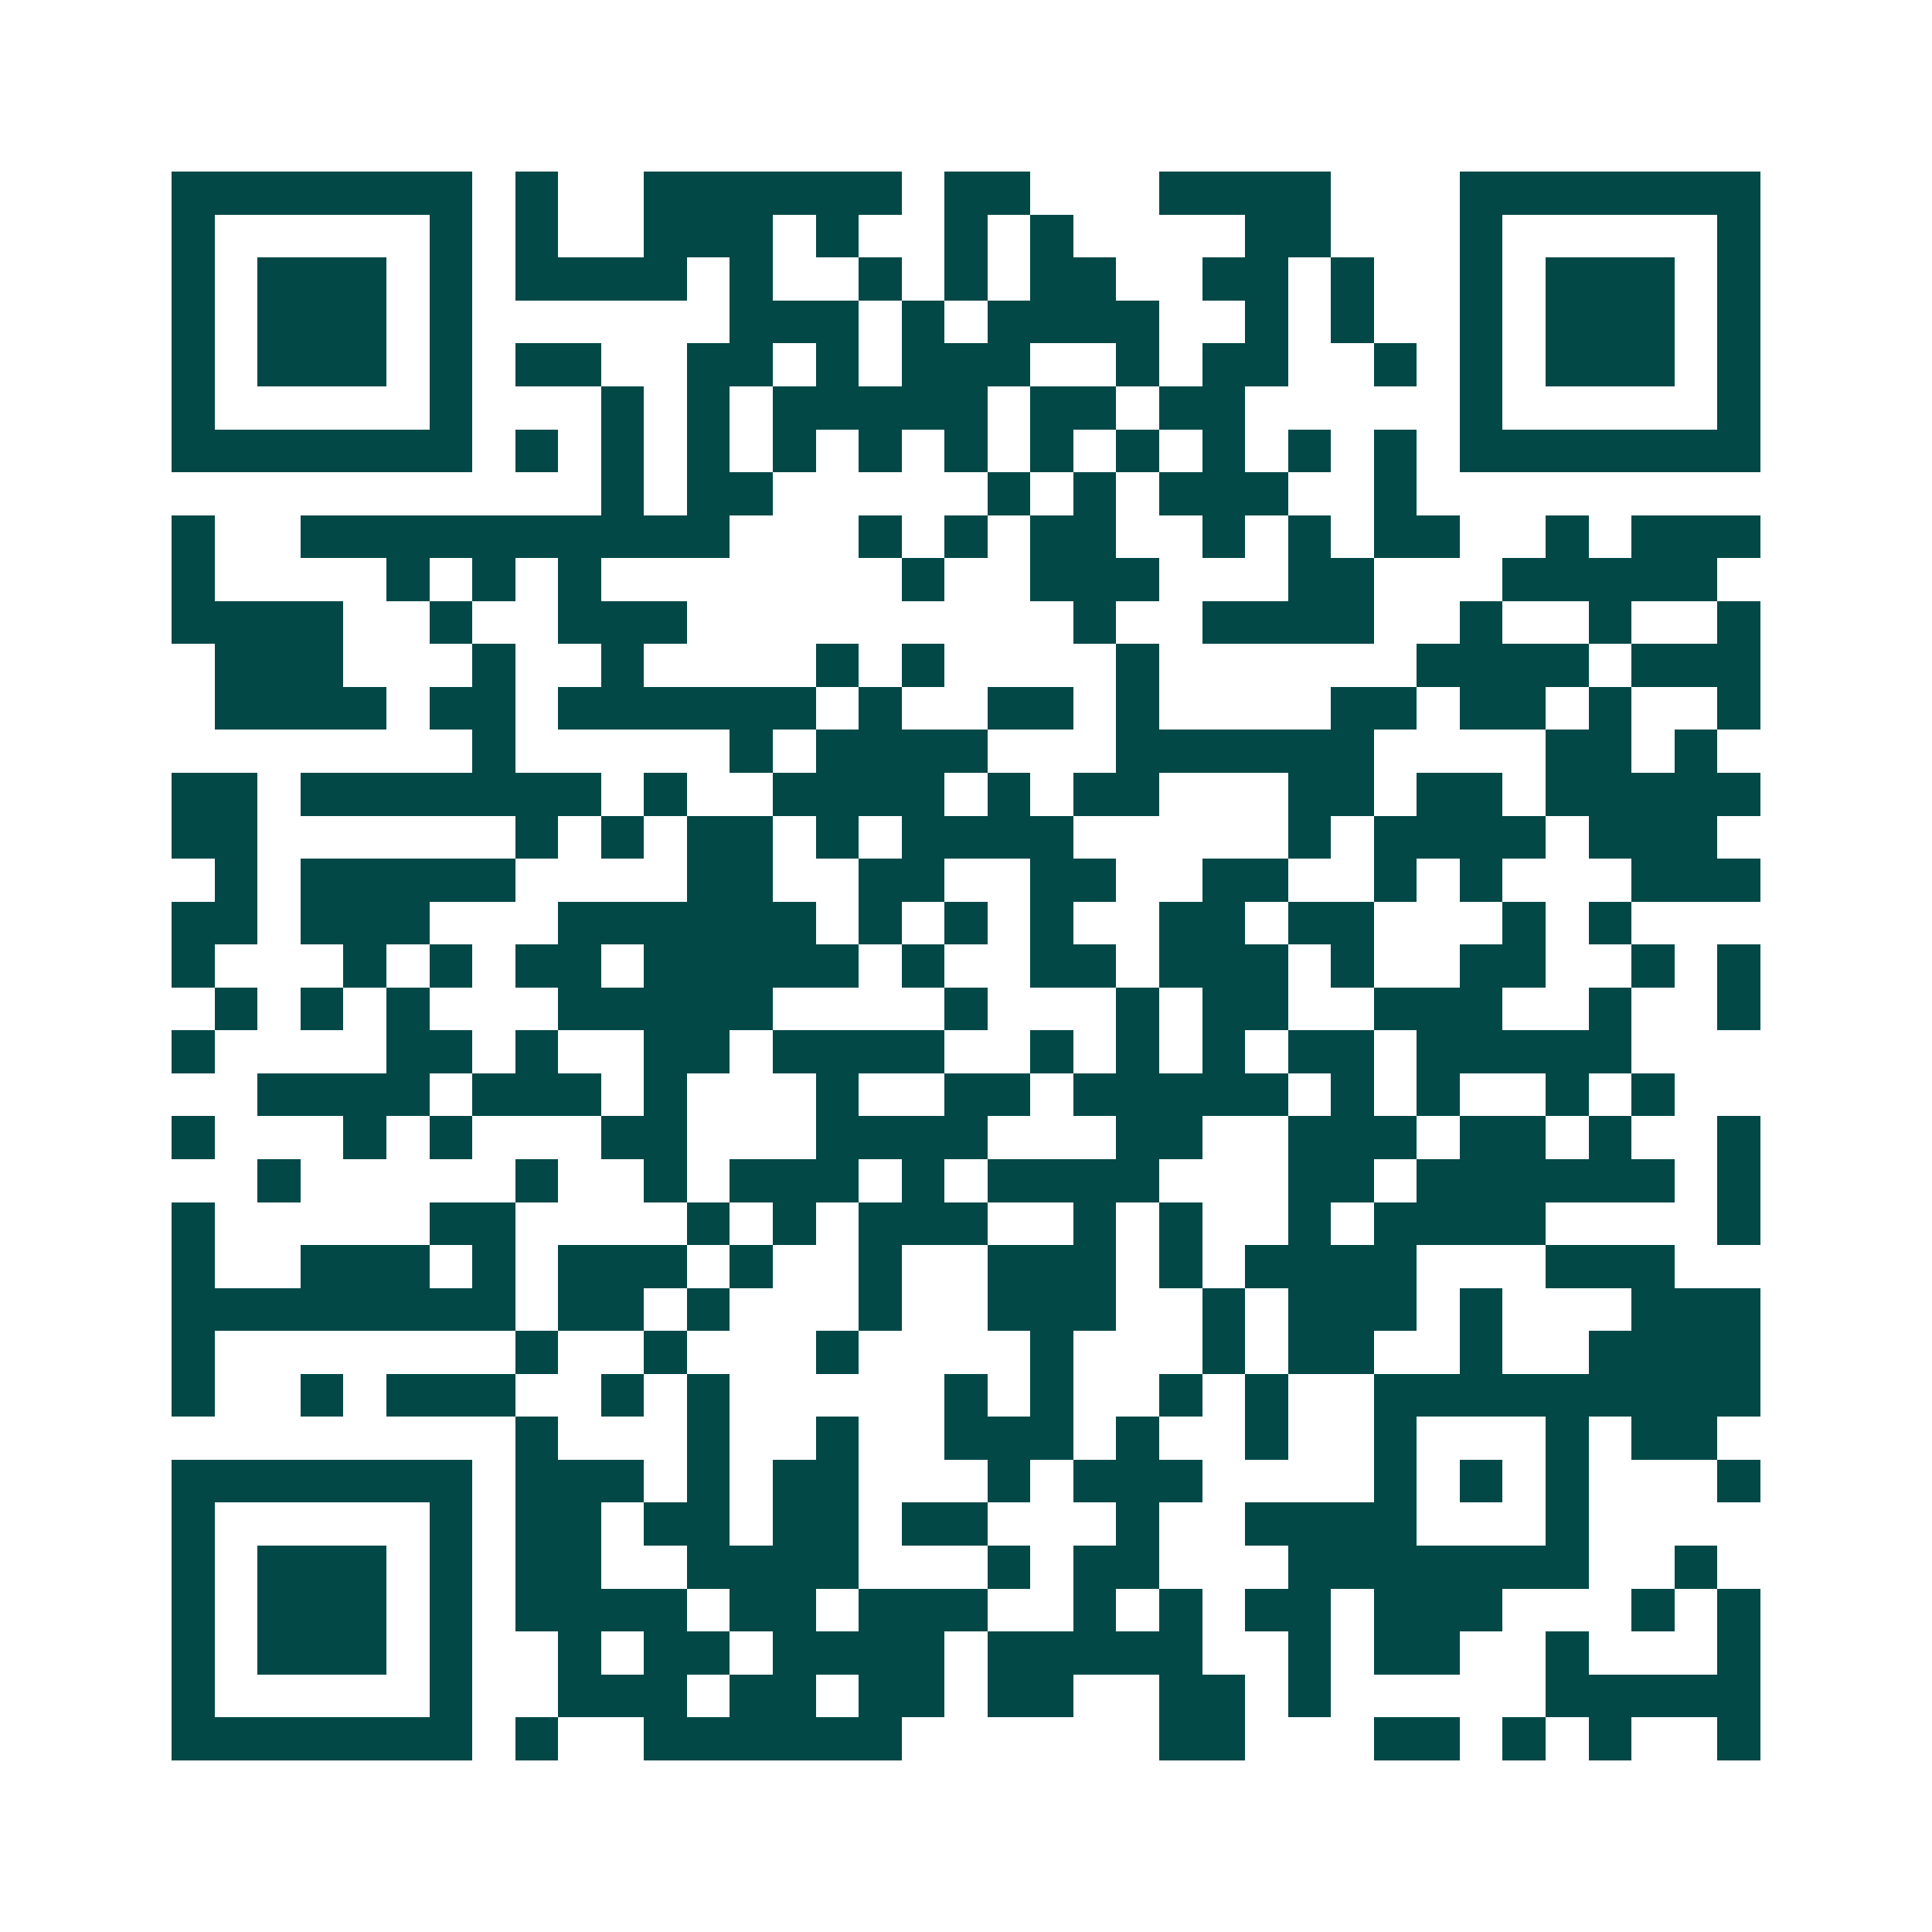 <svg xmlns="http://www.w3.org/2000/svg" width="200" height="200" viewBox="0 0 45 45" shape-rendering="crispEdges"><path fill="#ffffff" d="M0 0h45v45H0z"/><path stroke="#014847" d="M4 4.5h7m1 0h1m2 0h6m1 0h2m3 0h4m3 0h7M4 5.5h1m5 0h1m1 0h1m2 0h3m1 0h1m2 0h1m1 0h1m4 0h2m3 0h1m5 0h1M4 6.5h1m1 0h3m1 0h1m1 0h4m1 0h1m2 0h1m1 0h1m1 0h2m2 0h2m1 0h1m2 0h1m1 0h3m1 0h1M4 7.5h1m1 0h3m1 0h1m6 0h3m1 0h1m1 0h4m2 0h1m1 0h1m2 0h1m1 0h3m1 0h1M4 8.5h1m1 0h3m1 0h1m1 0h2m2 0h2m1 0h1m1 0h3m2 0h1m1 0h2m2 0h1m1 0h1m1 0h3m1 0h1M4 9.5h1m5 0h1m3 0h1m1 0h1m1 0h5m1 0h2m1 0h2m5 0h1m5 0h1M4 10.5h7m1 0h1m1 0h1m1 0h1m1 0h1m1 0h1m1 0h1m1 0h1m1 0h1m1 0h1m1 0h1m1 0h1m1 0h7M14 11.5h1m1 0h2m5 0h1m1 0h1m1 0h3m2 0h1M4 12.5h1m2 0h10m3 0h1m1 0h1m1 0h2m2 0h1m1 0h1m1 0h2m2 0h1m1 0h3M4 13.5h1m4 0h1m1 0h1m1 0h1m7 0h1m2 0h3m3 0h2m3 0h5M4 14.5h4m2 0h1m2 0h3m9 0h1m2 0h4m2 0h1m2 0h1m2 0h1M5 15.5h3m3 0h1m2 0h1m4 0h1m1 0h1m4 0h1m6 0h4m1 0h3M5 16.5h4m1 0h2m1 0h6m1 0h1m2 0h2m1 0h1m4 0h2m1 0h2m1 0h1m2 0h1M11 17.5h1m5 0h1m1 0h4m3 0h6m4 0h2m1 0h1M4 18.5h2m1 0h7m1 0h1m2 0h4m1 0h1m1 0h2m3 0h2m1 0h2m1 0h5M4 19.5h2m6 0h1m1 0h1m1 0h2m1 0h1m1 0h4m5 0h1m1 0h4m1 0h3M5 20.5h1m1 0h5m4 0h2m2 0h2m2 0h2m2 0h2m2 0h1m1 0h1m3 0h3M4 21.5h2m1 0h3m3 0h6m1 0h1m1 0h1m1 0h1m2 0h2m1 0h2m3 0h1m1 0h1M4 22.5h1m3 0h1m1 0h1m1 0h2m1 0h5m1 0h1m2 0h2m1 0h3m1 0h1m2 0h2m2 0h1m1 0h1M5 23.5h1m1 0h1m1 0h1m3 0h5m4 0h1m3 0h1m1 0h2m2 0h3m2 0h1m2 0h1M4 24.5h1m4 0h2m1 0h1m2 0h2m1 0h4m2 0h1m1 0h1m1 0h1m1 0h2m1 0h5M6 25.5h4m1 0h3m1 0h1m3 0h1m2 0h2m1 0h5m1 0h1m1 0h1m2 0h1m1 0h1M4 26.5h1m3 0h1m1 0h1m3 0h2m3 0h4m3 0h2m2 0h3m1 0h2m1 0h1m2 0h1M6 27.5h1m5 0h1m2 0h1m1 0h3m1 0h1m1 0h4m3 0h2m1 0h6m1 0h1M4 28.5h1m5 0h2m4 0h1m1 0h1m1 0h3m2 0h1m1 0h1m2 0h1m1 0h4m4 0h1M4 29.5h1m2 0h3m1 0h1m1 0h3m1 0h1m2 0h1m2 0h3m1 0h1m1 0h4m3 0h3M4 30.5h8m1 0h2m1 0h1m3 0h1m2 0h3m2 0h1m1 0h3m1 0h1m3 0h3M4 31.5h1m7 0h1m2 0h1m3 0h1m4 0h1m3 0h1m1 0h2m2 0h1m2 0h4M4 32.5h1m2 0h1m1 0h3m2 0h1m1 0h1m5 0h1m1 0h1m2 0h1m1 0h1m2 0h9M12 33.5h1m3 0h1m2 0h1m2 0h3m1 0h1m2 0h1m2 0h1m3 0h1m1 0h2M4 34.5h7m1 0h3m1 0h1m1 0h2m3 0h1m1 0h3m4 0h1m1 0h1m1 0h1m3 0h1M4 35.5h1m5 0h1m1 0h2m1 0h2m1 0h2m1 0h2m3 0h1m2 0h4m3 0h1M4 36.5h1m1 0h3m1 0h1m1 0h2m2 0h4m3 0h1m1 0h2m3 0h7m2 0h1M4 37.5h1m1 0h3m1 0h1m1 0h4m1 0h2m1 0h3m2 0h1m1 0h1m1 0h2m1 0h3m3 0h1m1 0h1M4 38.5h1m1 0h3m1 0h1m2 0h1m1 0h2m1 0h4m1 0h5m2 0h1m1 0h2m2 0h1m3 0h1M4 39.5h1m5 0h1m2 0h3m1 0h2m1 0h2m1 0h2m2 0h2m1 0h1m5 0h5M4 40.5h7m1 0h1m2 0h6m6 0h2m3 0h2m1 0h1m1 0h1m2 0h1"/></svg>

